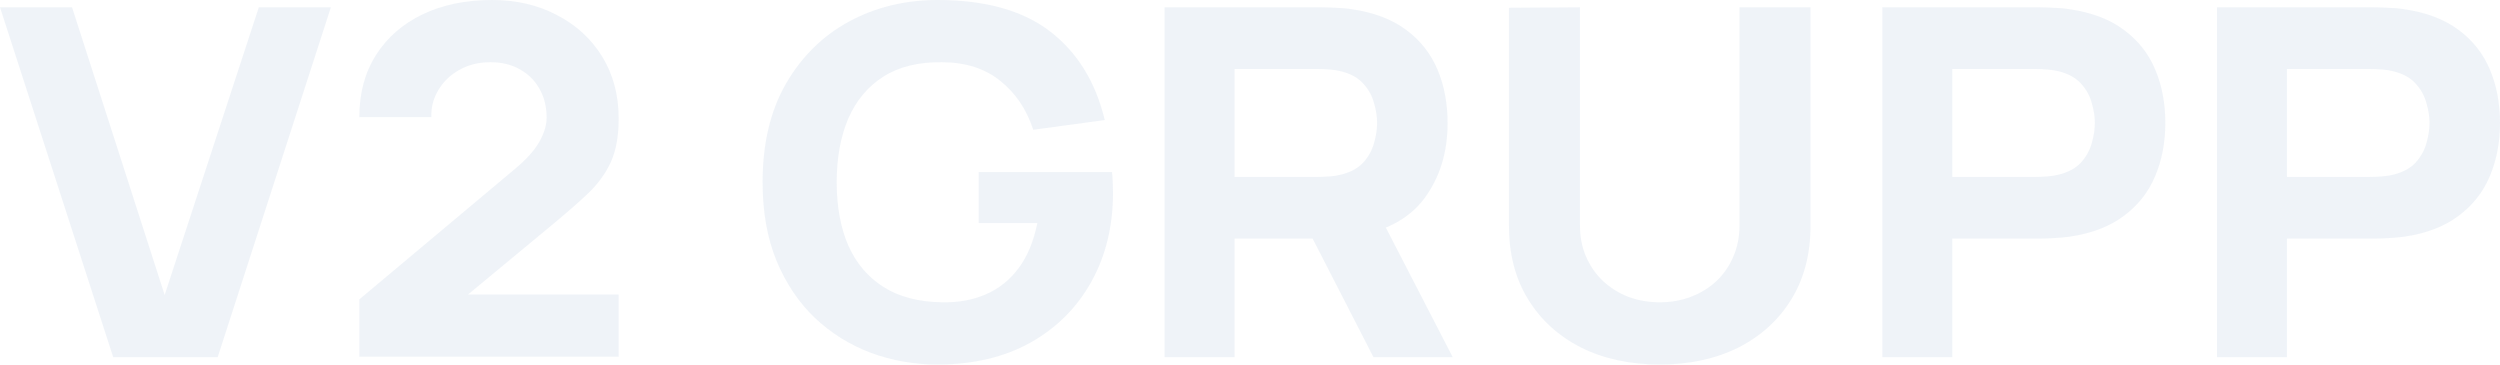 <?xml version="1.0" encoding="UTF-8"?> <svg xmlns="http://www.w3.org/2000/svg" width="679" height="99" viewBox="0 0 679 99" fill="none"><path d="M602.134 97.02V1.98H644.62C645.598 1.98 646.903 2.024 648.533 2.112C650.21 2.156 651.701 2.288 653.005 2.508C659.015 3.388 663.93 5.258 667.749 8.118C671.616 10.979 674.458 14.586 676.275 18.942C678.091 23.255 679 28.073 679 33.397C679 38.721 678.068 43.56 676.205 47.916C674.388 52.228 671.546 55.815 667.68 58.675C663.86 61.535 658.968 63.404 653.005 64.284C651.701 64.46 650.21 64.593 648.533 64.68C646.856 64.769 645.552 64.812 644.62 64.812H621.141V97.02H602.134ZM621.141 48.048H643.781C644.76 48.048 645.831 48.005 646.996 47.916C648.16 47.828 649.232 47.653 650.21 47.389C652.772 46.728 654.752 45.629 656.15 44.089C657.547 42.505 658.502 40.767 659.015 38.874C659.574 36.938 659.853 35.112 659.853 33.397C659.853 31.68 659.574 29.877 659.015 27.985C658.502 26.049 657.547 24.311 656.15 22.77C654.752 21.186 652.772 20.064 650.21 19.404C649.232 19.14 648.16 18.965 646.996 18.877C645.831 18.788 644.76 18.744 643.781 18.744H621.141V48.048Z" fill="#134A91" fill-opacity="0.07"></path><path d="M511.239 97.02V1.98H553.724C554.703 1.98 556.007 2.024 557.638 2.112C559.315 2.156 560.805 2.288 562.11 2.508C568.119 3.388 573.034 5.258 576.854 8.118C580.721 10.979 583.562 14.586 585.379 18.942C587.196 23.255 588.104 28.073 588.104 33.397C588.104 38.721 587.173 43.56 585.309 47.916C583.492 52.228 580.651 55.815 576.784 58.675C572.964 61.535 568.073 63.404 562.11 64.284C560.805 64.46 559.315 64.593 557.638 64.68C555.961 64.769 554.656 64.812 553.724 64.812H530.246V97.02H511.239ZM530.246 48.048H552.886C553.864 48.048 554.936 48.005 556.1 47.916C557.265 47.828 558.336 47.653 559.315 47.389C561.877 46.728 563.857 45.629 565.254 44.089C566.652 42.505 567.607 40.767 568.119 38.874C568.678 36.938 568.958 35.112 568.958 33.397C568.958 31.68 568.678 29.877 568.119 27.985C567.607 26.049 566.652 24.311 565.254 22.77C563.857 21.186 561.877 20.064 559.315 19.404C558.336 19.14 557.265 18.965 556.1 18.877C554.936 18.788 553.864 18.744 552.886 18.744H530.246V48.048Z" fill="#134A91" fill-opacity="0.07"></path><path d="M450.783 99.001C442.677 99.001 435.549 97.46 429.4 94.38C423.251 91.257 418.453 86.879 415.005 81.246C411.558 75.615 409.834 68.993 409.834 61.38V2.112L429.12 1.98V61.248C429.12 64.373 429.68 67.21 430.798 69.763C431.916 72.314 433.453 74.514 435.41 76.362C437.413 78.21 439.719 79.641 442.327 80.653C444.983 81.621 447.801 82.105 450.783 82.105C453.857 82.105 456.699 81.599 459.308 80.587C461.963 79.575 464.269 78.144 466.226 76.296C468.182 74.448 469.696 72.249 470.768 69.697C471.886 67.144 472.445 64.329 472.445 61.248V1.98H491.731V61.38C491.731 68.993 490.007 75.615 486.56 81.246C483.113 86.879 478.314 91.257 472.165 94.38C466.016 97.46 458.888 99.001 450.783 99.001Z" fill="#134A91" fill-opacity="0.07"></path><path d="M316.301 97.02V1.98H358.786C359.765 1.98 361.069 2.024 362.699 2.112C364.377 2.156 365.867 2.288 367.172 2.508C373.181 3.388 378.096 5.258 381.916 8.118C385.782 10.979 388.624 14.586 390.441 18.942C392.258 23.255 393.166 28.073 393.166 33.397C393.166 41.361 391.07 48.181 386.877 53.856C382.684 59.489 376.116 62.965 367.172 64.284L358.786 64.812H335.307V97.02H316.301ZM373.041 97.02L353.196 58.344L372.762 54.781L394.564 97.02H373.041ZM335.307 48.048H357.948C358.926 48.048 359.998 48.005 361.162 47.916C362.327 47.828 363.398 47.653 364.377 47.389C366.939 46.728 368.919 45.629 370.316 44.089C371.714 42.505 372.669 40.767 373.181 38.874C373.74 36.938 374.02 35.112 374.02 33.397C374.02 31.68 373.74 29.877 373.181 27.985C372.669 26.049 371.714 24.311 370.316 22.77C368.919 21.186 366.939 20.064 364.377 19.404C363.398 19.14 362.327 18.965 361.162 18.877C359.998 18.788 358.926 18.744 357.948 18.744H335.307V48.048Z" fill="#134A91" fill-opacity="0.07"></path><path d="M254.639 99C248.303 99 242.271 97.944 236.541 95.832C230.811 93.676 225.733 90.508 221.307 86.328C216.928 82.148 213.458 76.978 210.895 70.818C208.38 64.658 207.122 57.552 207.122 49.5C207.122 38.984 209.242 30.052 213.481 22.704C217.767 15.312 223.497 9.68 230.671 5.808C237.892 1.936 245.881 0 254.639 0C267.59 0 277.768 2.838 285.175 8.514C292.582 14.19 297.544 22.22 300.059 32.604L280.633 35.244C278.817 29.7 275.835 25.278 271.689 21.978C267.59 18.634 262.325 16.94 255.897 16.896C249.514 16.808 244.204 18.106 239.965 20.79C235.725 23.474 232.534 27.28 230.391 32.208C228.295 37.136 227.247 42.9 227.247 49.5C227.247 56.1 228.295 61.82 230.391 66.66C232.534 71.5 235.725 75.262 239.965 77.946C244.204 80.63 249.514 82.016 255.897 82.104C260.229 82.192 264.142 81.488 267.636 79.992C271.177 78.496 274.158 76.142 276.58 72.93C279.003 69.718 280.727 65.604 281.751 60.588H265.819V46.728H302.016C302.109 47.3 302.179 48.312 302.226 49.764C302.272 51.216 302.296 52.052 302.296 52.272C302.296 61.38 300.339 69.454 296.426 76.494C292.513 83.534 286.992 89.056 279.865 93.06C272.737 97.02 264.329 99 254.639 99Z" fill="#134A91" fill-opacity="0.07"></path><path d="M97.594 96.888V81.312L139.8 45.936C142.968 43.296 145.204 40.81 146.509 38.478C147.813 36.146 148.465 33.968 148.465 31.944C148.465 29.04 147.836 26.466 146.578 24.222C145.321 21.934 143.55 20.152 141.268 18.876C138.985 17.556 136.306 16.896 133.232 16.896C130.017 16.896 127.176 17.6 124.707 19.008C122.284 20.372 120.398 22.198 119.047 24.486C117.696 26.73 117.067 29.172 117.16 31.812H97.594C97.594 25.3 99.108 19.668 102.136 14.916C105.164 10.164 109.38 6.49 114.784 3.894C120.188 1.298 126.477 0 133.651 0C140.22 0 146.089 1.364 151.26 4.092C156.478 6.776 160.577 10.538 163.559 15.378C166.54 20.218 168.031 25.828 168.031 32.208C168.031 36.916 167.332 40.832 165.935 43.956C164.537 47.036 162.464 49.896 159.715 52.536C156.967 55.132 153.59 58.08 149.583 61.38L122.331 83.952L120.794 79.992H168.031V96.888H97.594Z" fill="#134A91" fill-opacity="0.07"></path><path d="M30.746 97.02L0 1.98H19.566L44.722 80.124L70.297 1.98H89.863L59.117 97.02H30.746Z" fill="#134A91" fill-opacity="0.07"></path></svg> 